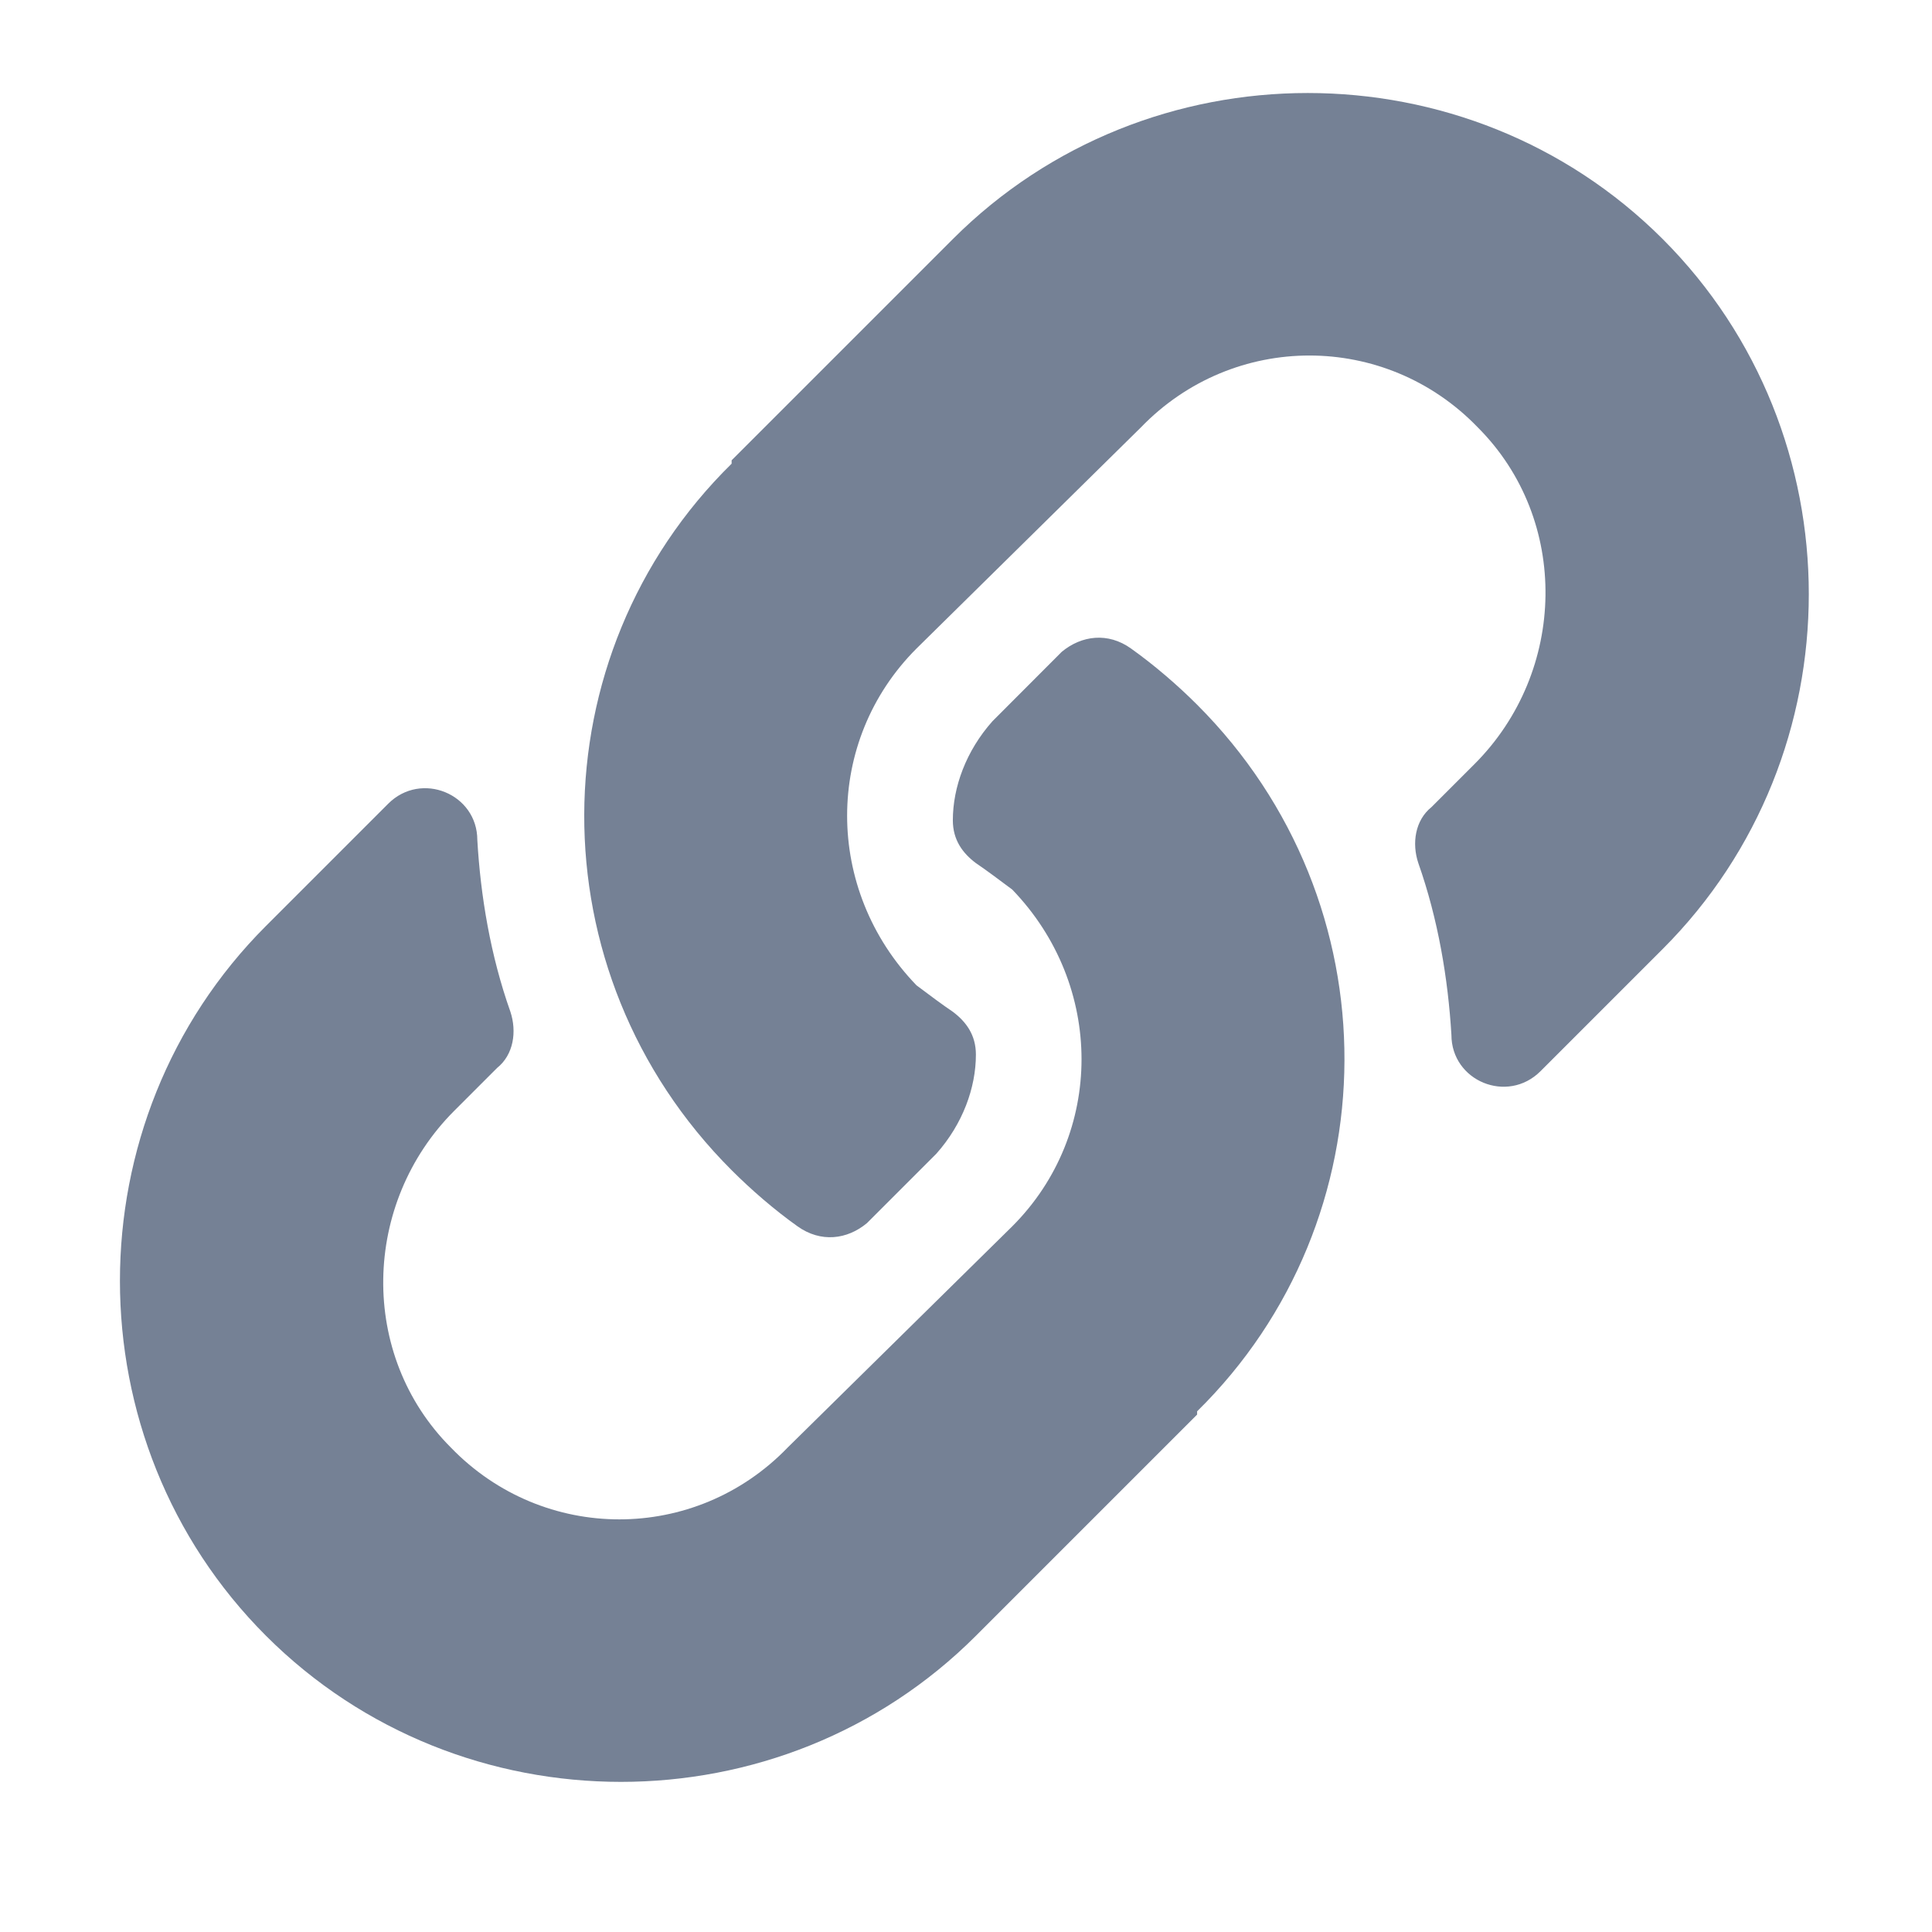 <svg width="16" height="16" viewBox="0 0 16 16" fill="none"
    xmlns="http://www.w3.org/2000/svg">
    <path d="M9.914 5.836C9.75 5.672 9.559 5.508 9.367 5.371C9.176 5.234 8.957 5.262 8.793 5.398L8.219 5.973C8 6.219 7.891 6.52 7.891 6.793C7.891 6.957 7.973 7.066 8.082 7.148C8.164 7.203 8.273 7.285 8.383 7.367C9.148 8.16 9.148 9.391 8.383 10.156L6.523 11.988C5.758 12.781 4.5 12.781 3.734 11.988C2.969 11.223 2.996 9.965 3.762 9.199L4.117 8.844C4.254 8.734 4.281 8.543 4.227 8.379C4.062 7.914 3.98 7.422 3.953 6.957C3.953 6.574 3.488 6.383 3.215 6.656L2.203 7.668C0.59 9.281 0.59 11.934 2.203 13.547C3.816 15.16 6.469 15.16 8.082 13.547L9.914 11.715C9.914 11.715 9.914 11.715 9.914 11.688C11.527 10.102 11.555 7.477 9.914 5.836ZM13.77 1.98C12.156 0.367 9.504 0.367 7.891 1.98L6.059 3.812C6.059 3.812 6.059 3.812 6.059 3.84C4.445 5.426 4.418 8.051 6.059 9.691C6.223 9.855 6.414 10.02 6.605 10.156C6.797 10.293 7.016 10.266 7.18 10.129L7.754 9.555C7.973 9.309 8.082 9.008 8.082 8.734C8.082 8.57 8 8.461 7.891 8.379C7.809 8.324 7.699 8.242 7.59 8.16C6.824 7.367 6.824 6.137 7.59 5.371L9.449 3.539C10.215 2.746 11.473 2.746 12.238 3.539C13.004 4.305 12.977 5.562 12.211 6.328L11.855 6.684C11.719 6.793 11.691 6.984 11.746 7.148C11.91 7.613 11.992 8.105 12.02 8.57C12.02 8.953 12.484 9.145 12.758 8.871L13.77 7.859C15.383 6.246 15.383 3.594 13.77 1.98Z" fill="#758195"/>
</svg>
